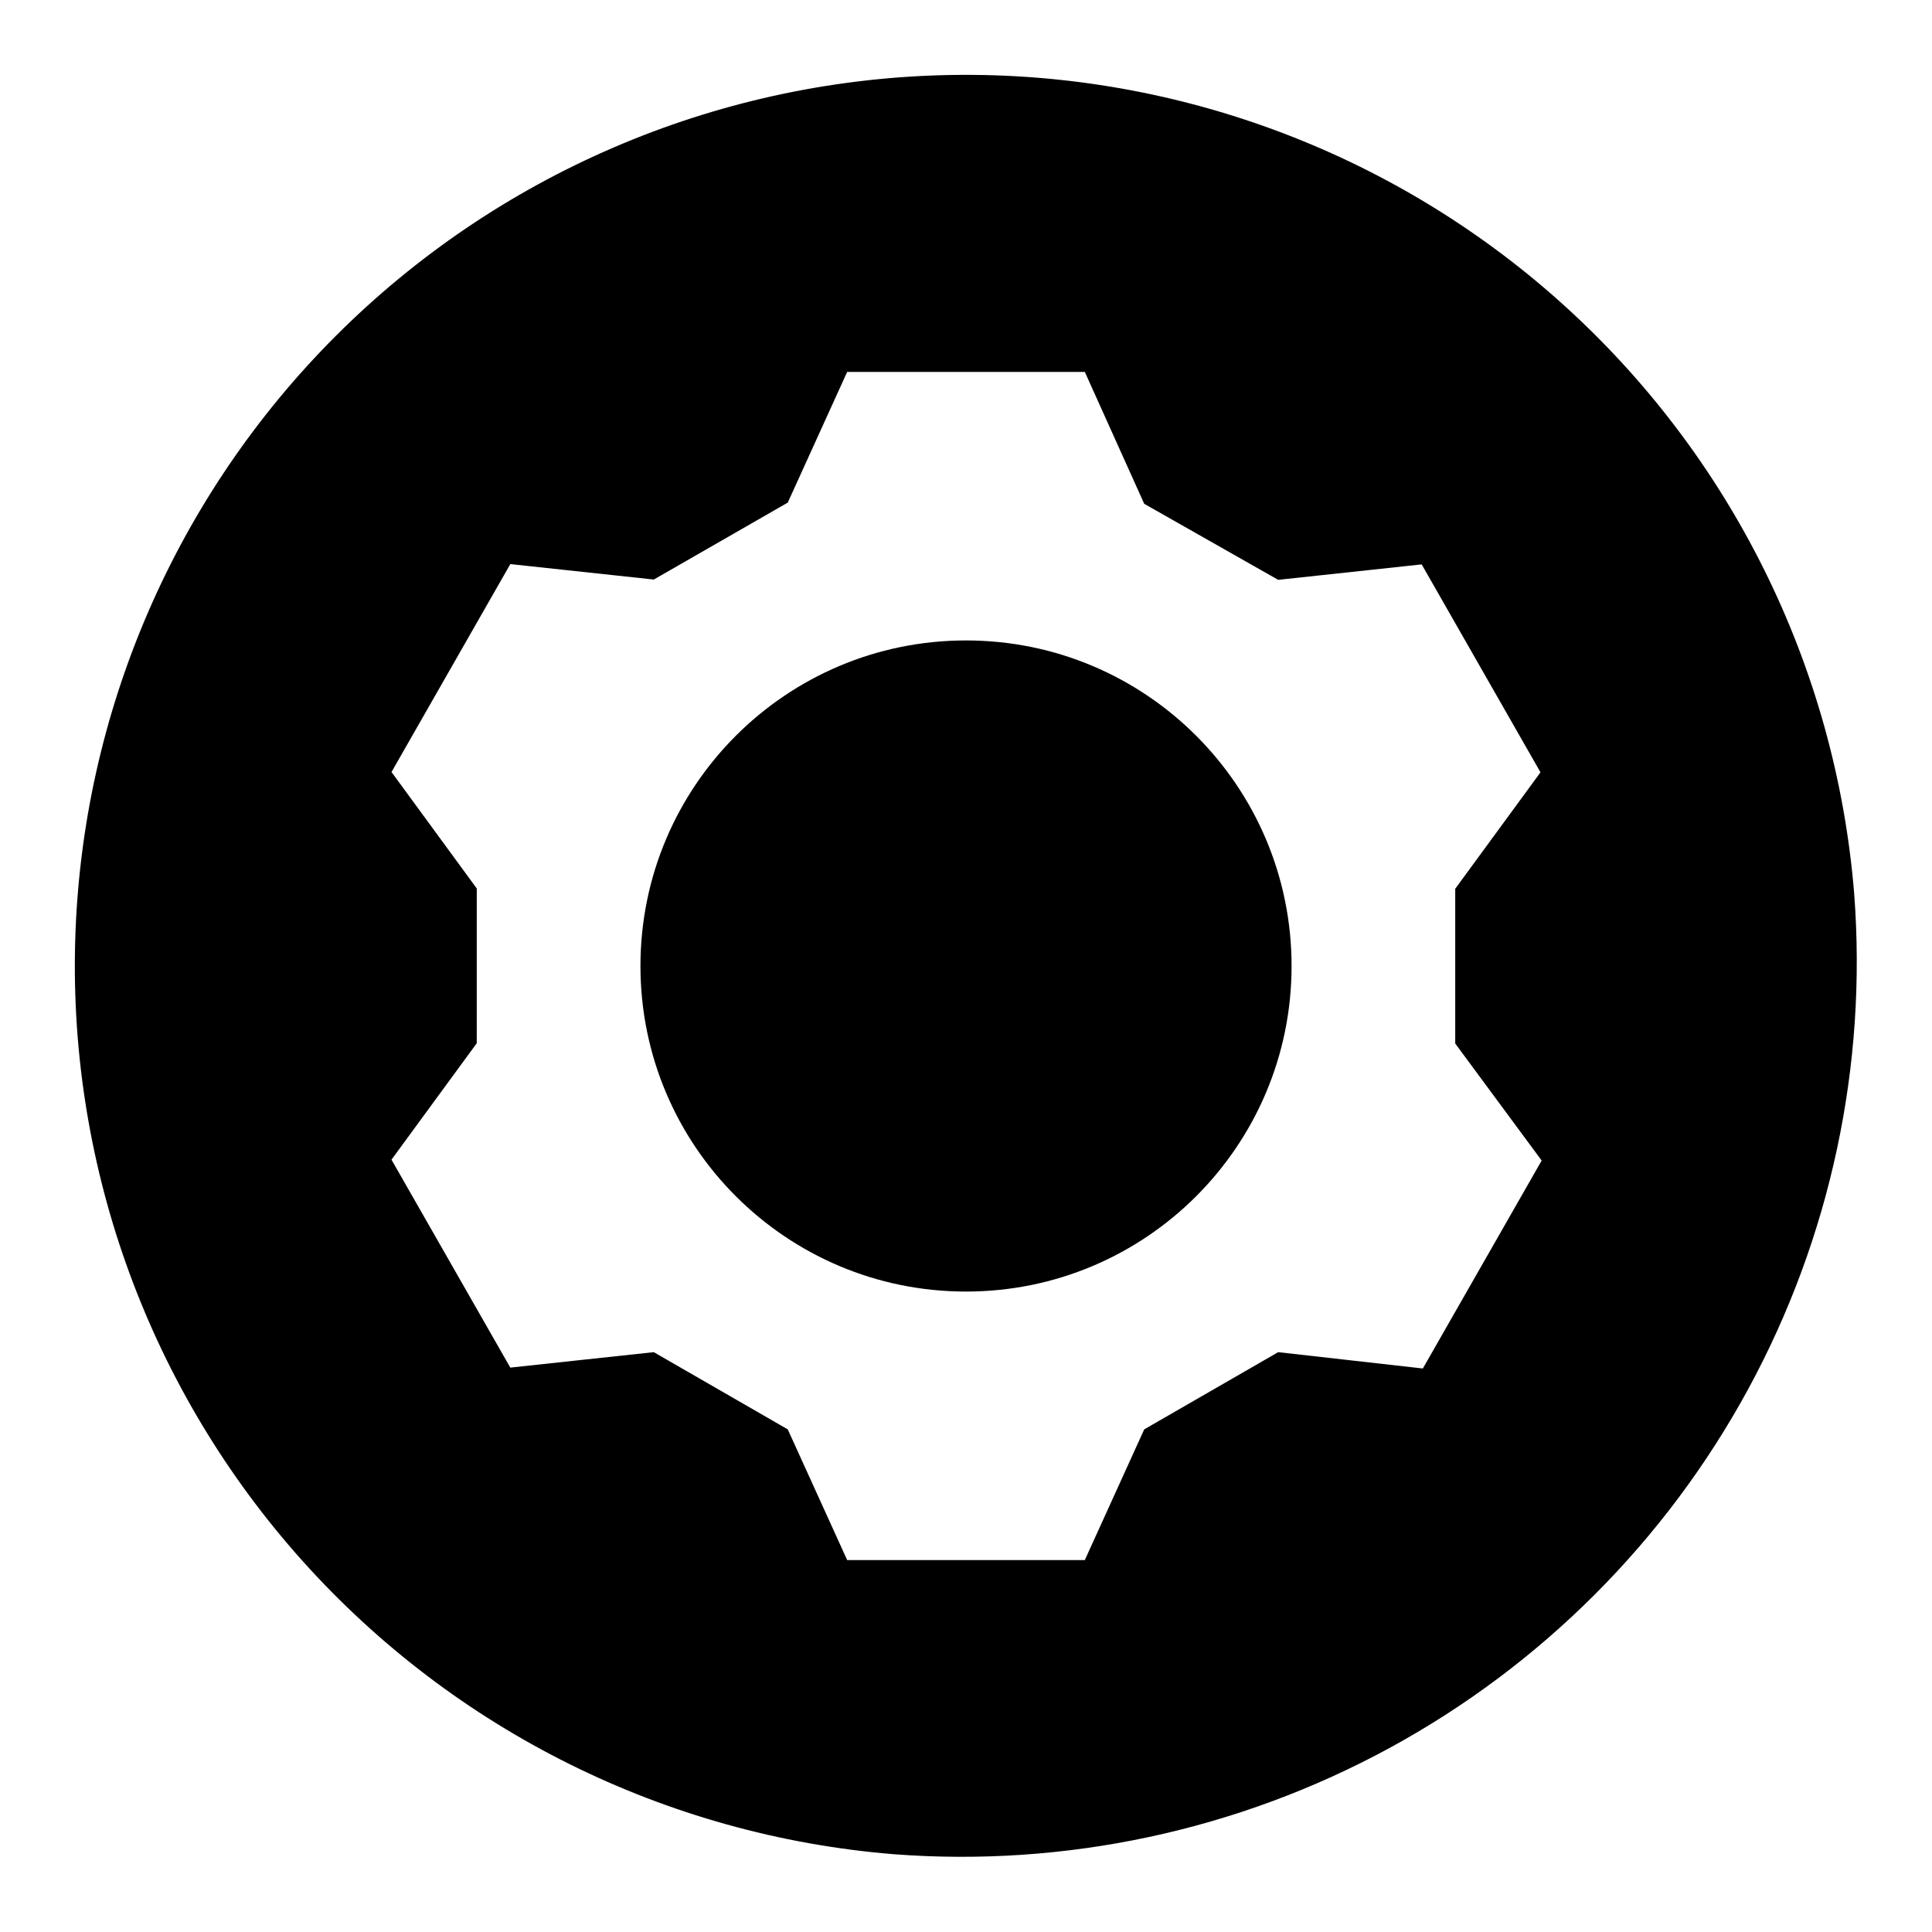 <?xml version="1.0" encoding="UTF-8"?>
<!-- Uploaded to: SVG Repo, www.svgrepo.com, Generator: SVG Repo Mixer Tools -->
<svg fill="#000000" width="800px" height="800px" version="1.1" viewBox="144 144 512 512" xmlns="http://www.w3.org/2000/svg">
 <g>
  <path d="m486.28 400c0 47.648-38.629 86.277-86.277 86.277-47.652 0-86.277-38.629-86.277-86.277 0-47.652 38.625-86.277 86.277-86.277 47.648 0 86.277 38.625 86.277 86.277"/>
  <path d="m635.37 380.71c-4.934-60.203-32.75-116.23-77.727-156.55-44.977-40.324-103.7-61.879-164.08-60.234-60.387 1.648-117.84 26.371-160.56 69.082-42.711 42.715-67.434 100.17-69.082 160.56-1.645 60.383 19.91 119.1 60.234 164.08 40.32 44.977 96.348 72.793 156.55 77.727 45.621 3.508 91.281-6.258 131.48-28.113 40.195-21.859 73.211-54.875 95.07-95.07 21.855-40.195 31.621-85.855 28.113-131.48zm-82.812 70.848-31.488 55.105-38.336-4.328-35.504 20.465-15.742 34.637h-62.977l-15.746-34.637-35.504-20.465-38.023 4.094-31.488-55.105 22.594-30.859 0.004-41.012-22.594-30.859 31.488-55.105 38.023 4.094 35.5-20.387 15.746-34.637h62.977l15.742 34.953 35.504 20.152 38.023-4.094 31.488 55.105-22.594 30.859v41.012z"/>
 </g>
</svg>